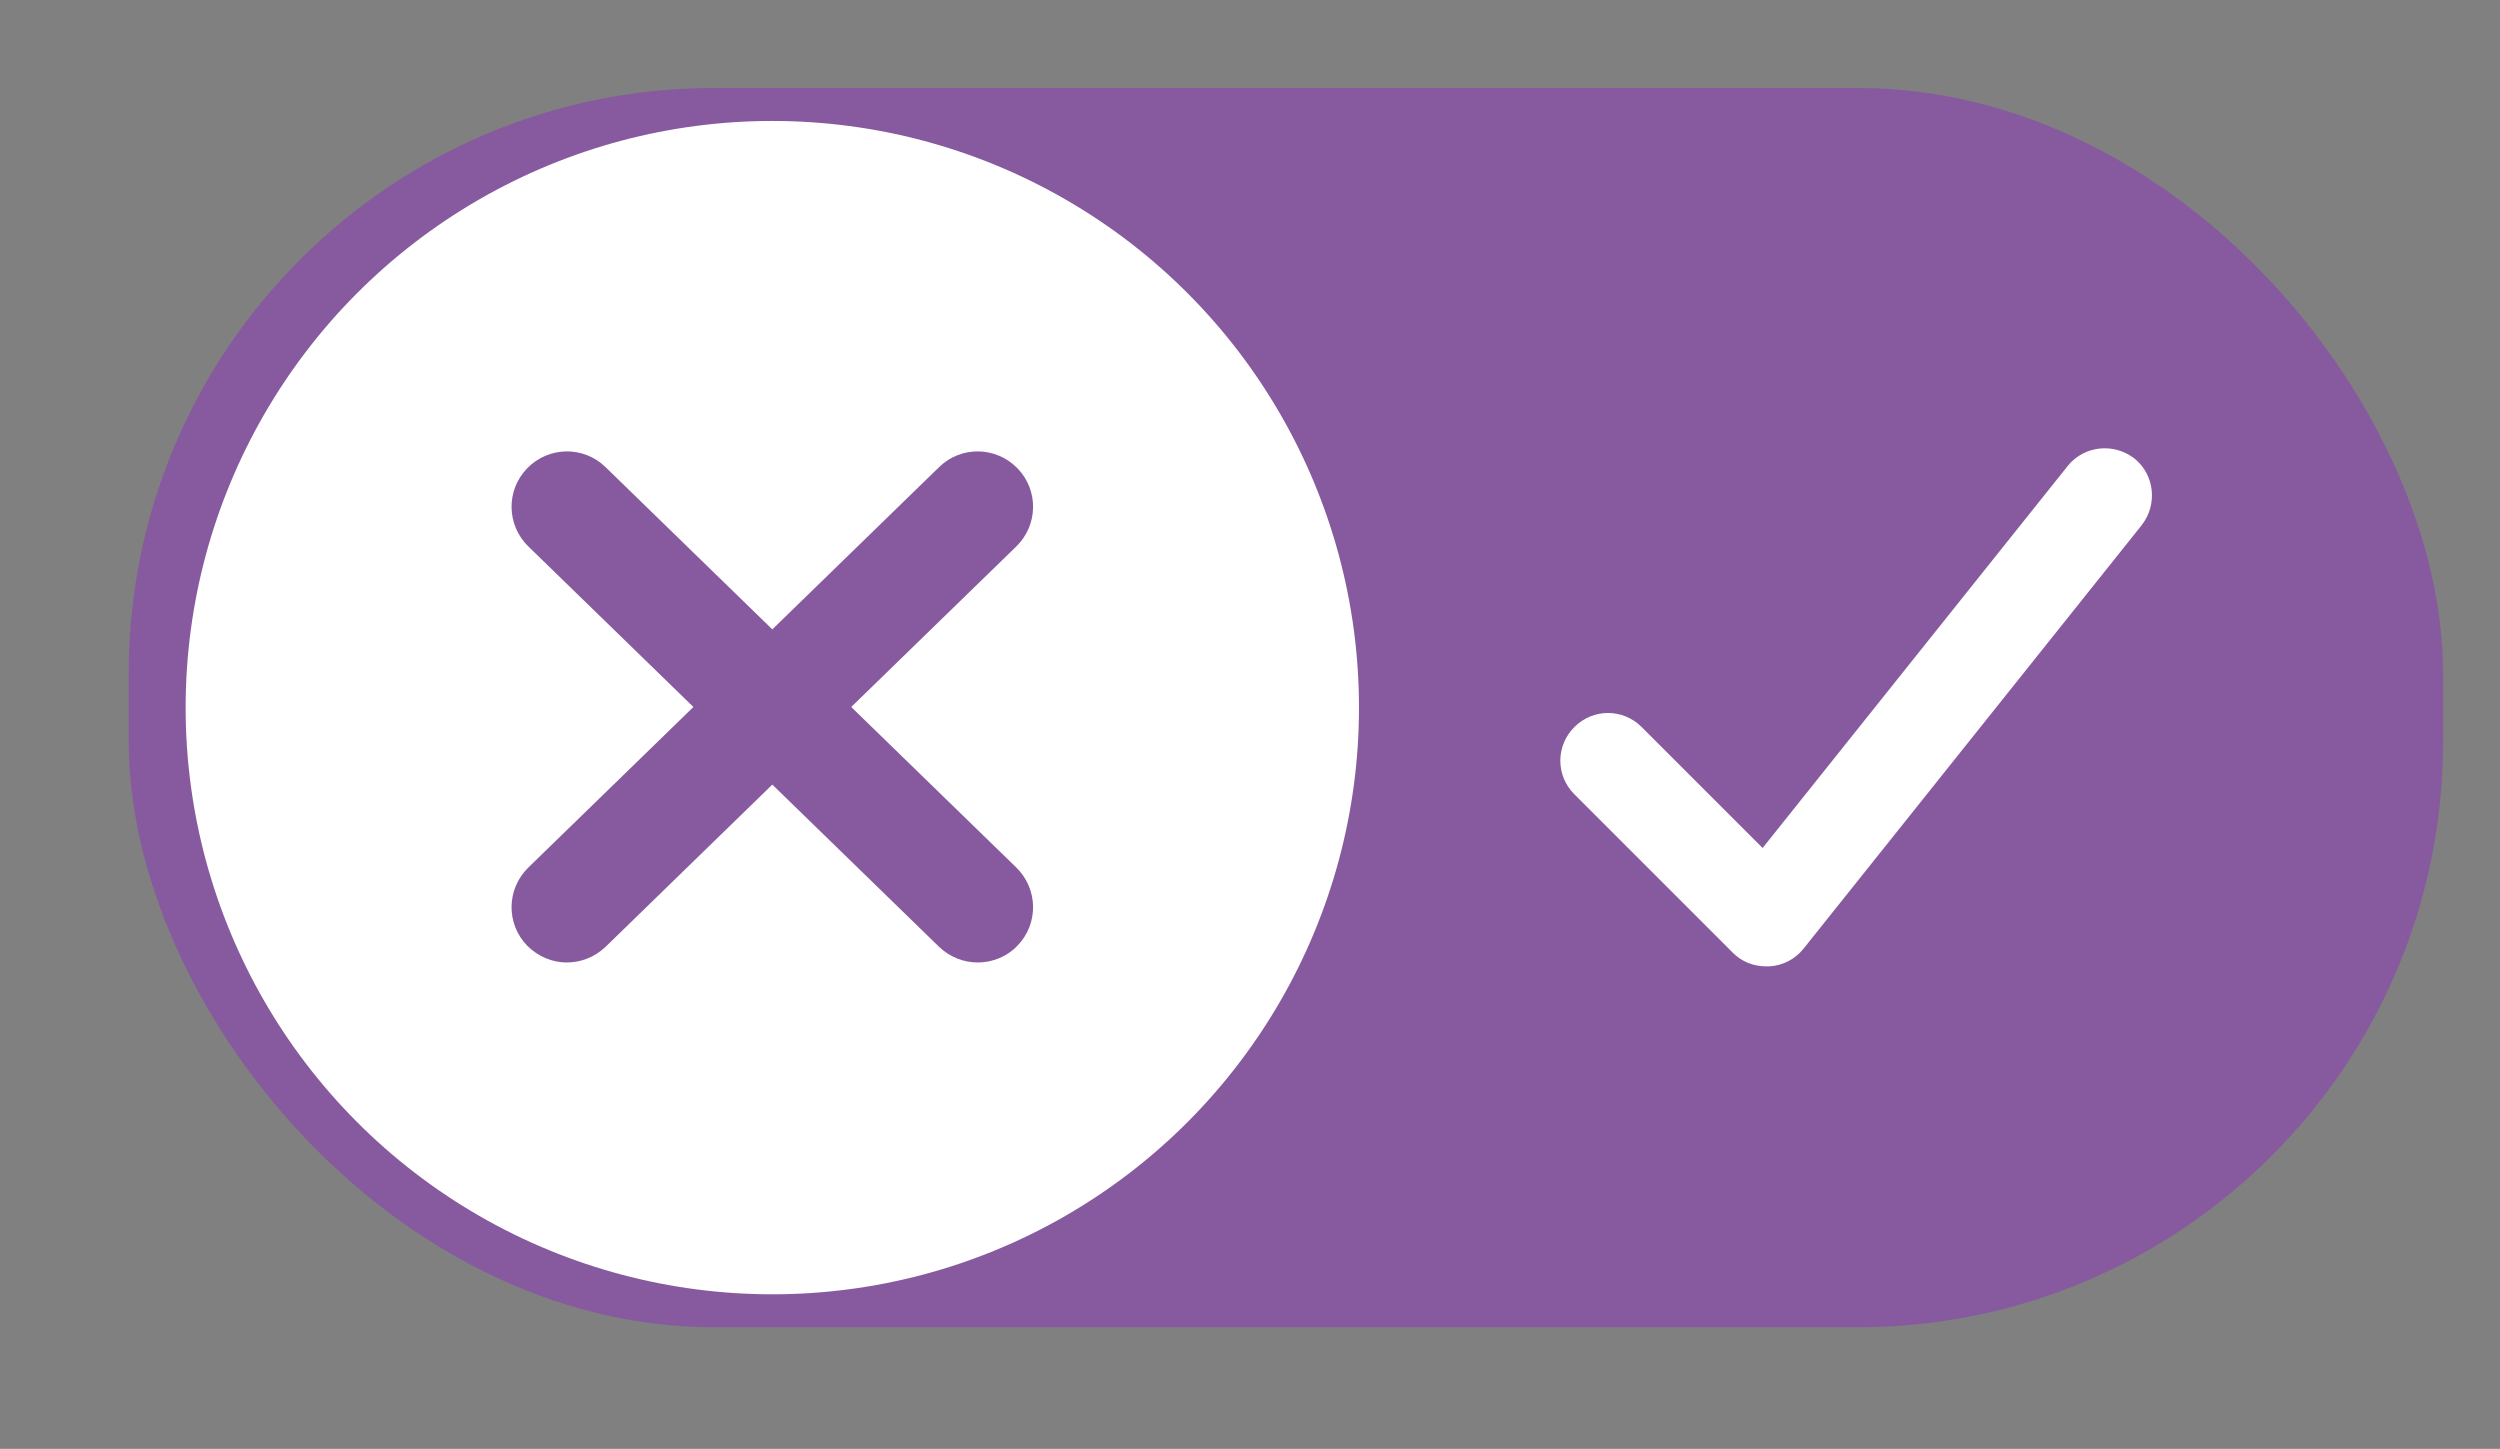 <?xml version="1.0" encoding="UTF-8"?> <svg xmlns="http://www.w3.org/2000/svg" xmlns:xlink="http://www.w3.org/1999/xlink" viewBox="0 0 38.65 22.4"><rect x="0" y="0" width="38.65" height="22.4" fill="#808080" stroke="none"/><defs><style> .cls-1 { fill: #fff; } .cls-2 { fill: #875a9f; } .cls-3 { isolation: isolate; } .cls-4 { clip-path: url(#clippath-1); } .cls-5 { fill: #4a2296; mix-blend-mode: multiply; opacity: .2; } .cls-6 { fill: url(#radial-gradient); mix-blend-mode: color-dodge; opacity: .7; } .cls-7 { opacity: .1; } .cls-8 { clip-path: url(#clippath); } .cls-9, .cls-10 { fill: none; } .cls-10 { stroke: url(#linear-gradient); stroke-linecap: round; stroke-linejoin: round; stroke-width: 1.64px; } </style><clipPath id="clippath"><rect class="cls-9" x="55.87" y="295.48" width="1586.92" height="1057.95" transform="translate(1673.78 -24.87) rotate(90)"></rect></clipPath><radialGradient id="radial-gradient" cx="-672.25" cy="6825.51" fx="-672.25" fy="6825.51" r="1178.67" gradientTransform="translate(6954.97 1689.14) rotate(90)" gradientUnits="userSpaceOnUse"><stop offset="0" stop-color="#fff"></stop><stop offset=".99" stop-color="#000" stop-opacity="0"></stop></radialGradient><clipPath id="clippath-1"><rect class="cls-9" x="-1245.31" y="52.51" width="1227.28" height="818.19"></rect></clipPath><linearGradient id="linear-gradient" x1="-1566.83" y1="646.85" x2="-1477.81" y2="646.85" gradientTransform="translate(1497.39 646.88) scale(1 -1)" gradientUnits="userSpaceOnUse"><stop offset="0" stop-color="#d2b8ff"></stop><stop offset=".5" stop-color="#7741e1"></stop><stop offset=".99" stop-color="#4a2296"></stop></linearGradient></defs><g class="cls-3"><g id="_Слой_1" data-name="Слой 1"><g class="cls-7"><g class="cls-8"><polygon class="cls-5" points="-241.62 -225.22 1031.13 526.88 1031.13 15.29 -241.62 -736.82 -241.62 -225.22"></polygon><circle class="cls-6" cx="129.46" cy="1016.9" r="1178.67"></circle></g></g><rect class="cls-2" x="1.99" y="1.36" width="35.78" height="19.16" rx="9.05" ry="9.05"></rect><circle class="cls-1" cx="11.94" cy="10.94" r="9.07"></circle><path class="cls-1" d="m25.38,11.24c-.29-.29-.75-.29-1.04,0-.29.29-.29.75,0,1.04l2.45,2.45c.14.14.32.21.52.21.01,0,.03,0,.04,0,.21-.01.4-.11.53-.27l5.23-6.55c.25-.32.2-.78-.11-1.03-.32-.25-.78-.2-1.03.11l-4.72,5.91-1.87-1.87Z"></path><path class="cls-2" d="m15.73,7.24c-.33-.34-.87-.35-1.21-.02l-2.58,2.51-2.58-2.51c-.34-.33-.88-.32-1.21.02-.33.34-.32.88.02,1.21l2.55,2.48-2.55,2.48c-.34.33-.35.87-.02,1.21.17.17.39.26.61.26s.43-.08.6-.24l2.58-2.51,2.58,2.51c.17.16.38.24.6.24s.45-.09.61-.26c.33-.34.32-.88-.02-1.21l-2.55-2.48,2.55-2.48c.34-.33.35-.87.02-1.21Z"></path><g class="cls-7"><g class="cls-4"><polygon class="cls-5" points="-288.83 1063.52 400.75 -130.86 129.84 -130.86 -559.74 1063.52 -288.83 1063.52"></polygon><polygon class="cls-10" points="-3.09 37.86 -46.78 37.86 -68.63 .02 -46.78 -37.82 -3.09 -37.82 18.76 .02 -3.09 37.86"></polygon></g></g></g></g></svg> 